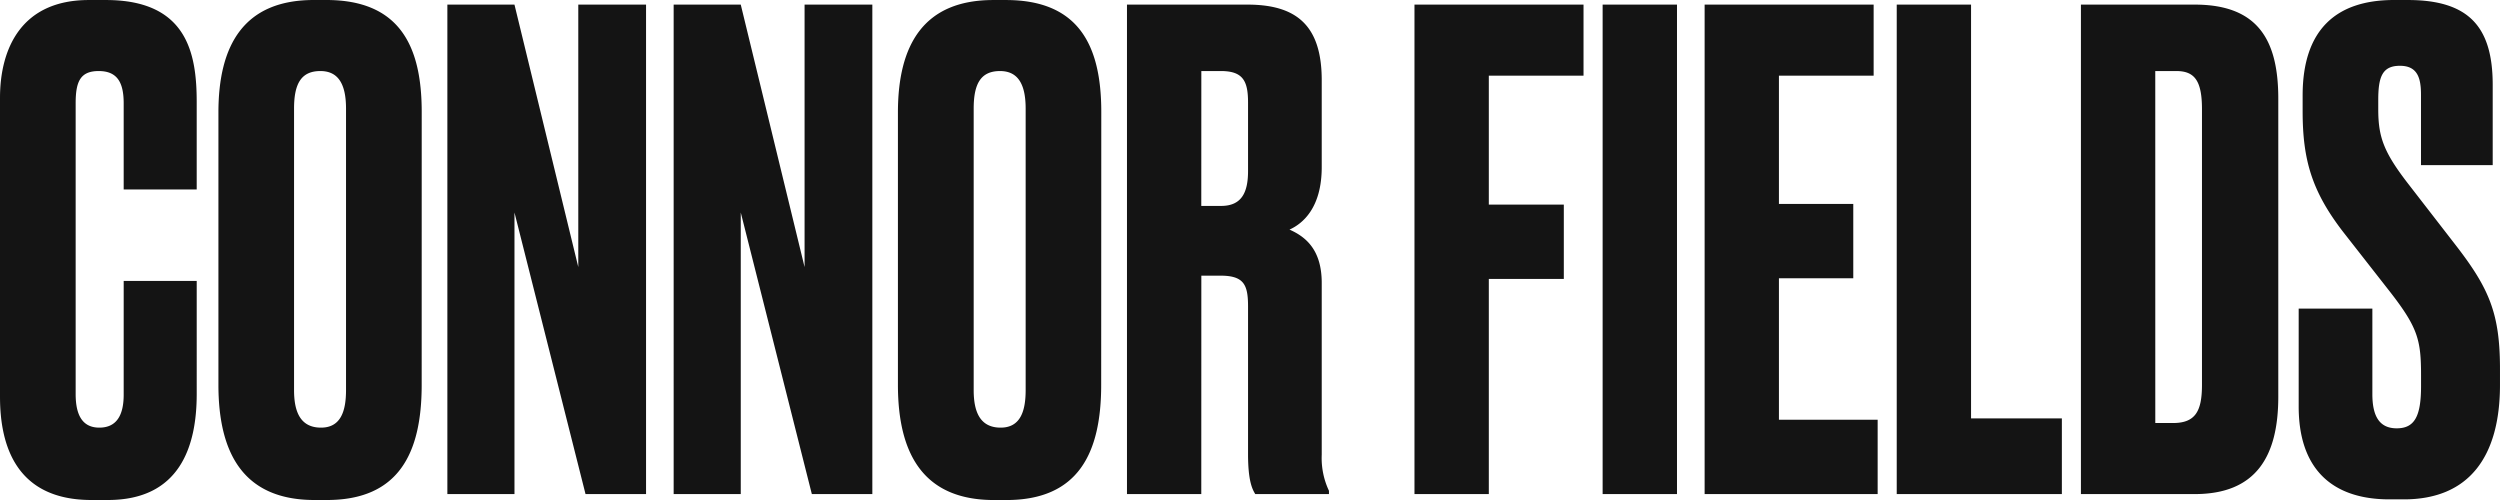 <svg xmlns="http://www.w3.org/2000/svg" width="345.8" height="69.16" viewBox="0 0 345.8 69.16"><path id="Path_2" data-name="Path 2" d="M18.746-13.741c0,2.73-.91,4.55-3.367,4.55-2.275,0-3.276-1.638-3.276-4.641V-54.054c0-3,.637-4.459,3.185-4.459s3.458,1.547,3.458,4.459v11.921h10.1v-12.1c0-6.643-1.274-14.105-12.558-14.105H13.923c-9.282,0-12.285,6.643-12.285,13.559v41.314C1.638-6.643,3.913.819,14.287.819h2.275c9.919,0,12.285-7.371,12.285-14.651V-29.484h-10.1Zm41.223-39.13c0-9.282-3.185-15.47-13.195-15.47H45.045c-9.646,0-13.195,6.188-13.195,15.561v37.674C31.85-5.642,35.308.819,45.136.819h1.729c9.919,0,13.1-6.461,13.1-15.925ZM49.5-14.378c0,2.912-.728,5.187-3.458,5.187-2.912,0-3.731-2.275-3.731-5.187V-53.326c0-3.458,1-5.187,3.64-5.187,2.366,0,3.549,1.638,3.549,5.187ZM63.518-67.7V0H72.8V-38.948L82.628,0H91V-67.7H81.627V-31.4L72.8-67.7Zm31.3,0V0H104.1V-38.948L113.932,0H122.3V-67.7h-9.373V-31.4L104.1-67.7Zm59.15,14.833c0-9.282-3.185-15.47-13.2-15.47h-1.729c-9.646,0-13.2,6.188-13.2,15.561v37.674c0,9.464,3.458,15.925,13.286,15.925h1.729c9.919,0,13.1-6.461,13.1-15.925ZM143.507-14.378c0,2.912-.728,5.187-3.458,5.187-2.912,0-3.731-2.275-3.731-5.187V-53.326c0-3.458,1-5.187,3.64-5.187,2.366,0,3.549,1.638,3.549,5.187Zm24.3-44.135h2.73c3.094,0,3.731,1.456,3.731,4.368v9.464c0,3-.91,4.823-3.731,4.823H167.8Zm0,28.3h2.639c3.276,0,3.822,1.274,3.822,4.277V-5.551c0,3.64.546,4.823,1,5.551h10.192V-.455a10.607,10.607,0,0,1-1-5V-29.211c0-4.55-2.184-6.37-4.459-7.371,1.82-.819,4.459-3,4.459-8.645V-57.239c0-7.553-3.458-10.465-10.283-10.465H157.521V0H167.8ZM197.288,0h10.283V-29.757h10.374V-40.04H207.571V-57.876h13.1V-67.7H197.288ZM233.6-67.7H223.314V0H233.6Zm3.822,0V0h23.933V-10.283H247.7V-29.848h10.283V-40.131H247.7V-57.876h13.1V-67.7Zm26.572,0V0h22.841V-10.465H274.274V-67.7ZM289.471,0h15.743c8.463,0,11.557-5.187,11.557-13.468V-54.691c0-8.008-2.73-13.013-11.557-13.013H289.471Zm10.283-58.513h2.912c2.548,0,3.549,1.365,3.549,5.278v38.129c0,3.64-.91,5.278-4,5.278h-2.457Zm33.033-9.828c-8.1,0-12.649,4.186-12.649,13.2v2.184c0,6.734,1.274,11.1,5.642,16.744l6.552,8.372c3.731,4.823,4.186,6.552,4.186,11.375v1.547c0,4.186-.91,5.824-3.367,5.824-2.366,0-3.367-1.638-3.367-4.732v-11.83H319.592V-12.1c0,8.372,4.368,12.831,12.558,12.831h2c9.009,0,13.286-5.915,13.286-15.834V-17.29c0-7.644-1.456-11.1-6.1-17.108l-6.552-8.463c-3.458-4.459-4.186-6.552-4.186-10.374v-1.274c0-3.185.546-4.732,3-4.732s2.912,1.729,2.912,4V-45.5h9.919V-56.6c0-8.008-3.276-11.739-11.739-11.739Z" transform="translate(-1.638 68.341)" fill="#141414"></path></svg>